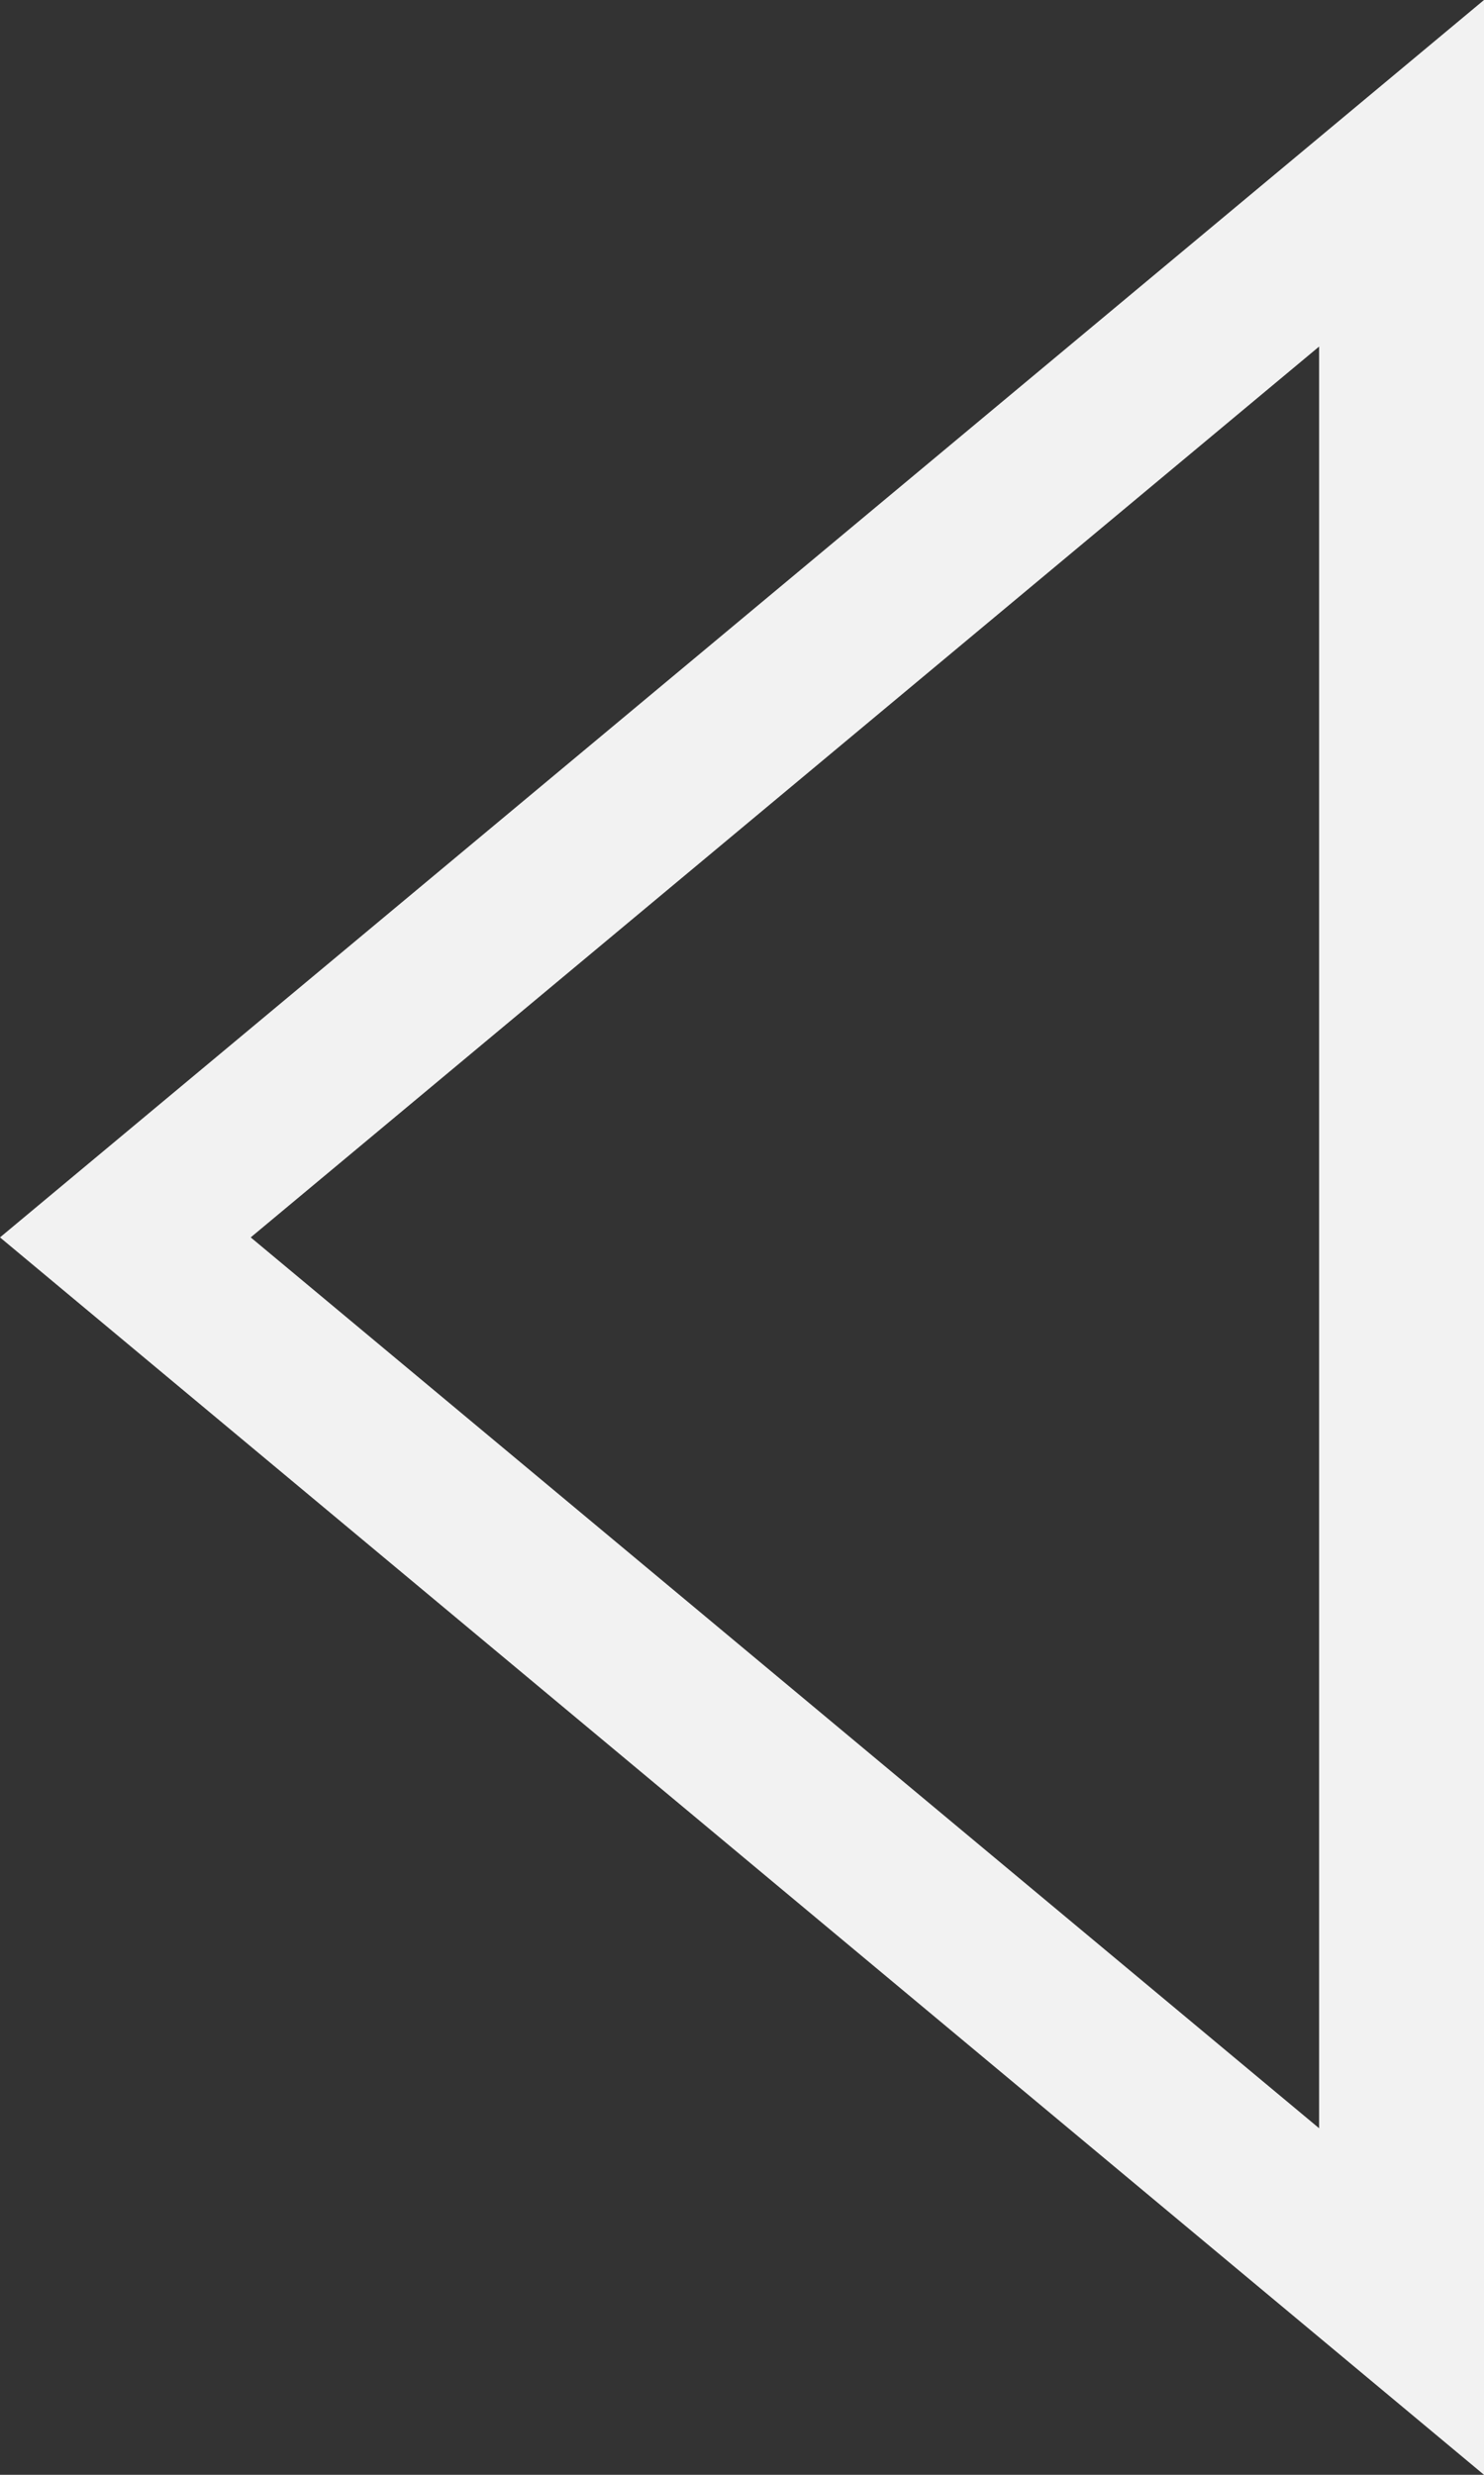 ﻿<?xml version="1.0" encoding="utf-8"?>
<svg version="1.1" xmlns:xlink="http://www.w3.org/1999/xlink" width="18px" height="30px" xmlns="http://www.w3.org/2000/svg">
  <rect width="100%" height="100%" fill="#333333" stroke="none"/>
  <g transform="matrix(1 0 0 1 -64 -130 )">
    <path d="M 80.5 156.849  L 66.281 145  L 80.5 133.151  L 80.5 137.65  L 80.5 152.35  L 80.5 156.849  Z " fill-rule="nonzero" fill="#333333" stroke="none" fill-opacity="0" />
    <path d="M 82 160  L 64 145  L 82 130  L 82 136.15  L 82 153.85  L 82 160  Z M 67.041 145  L 80 155.799  L 80 151.85  L 80 138.15  L 80 134.201  L 67.041 145  Z " fill-rule="nonzero" fill="#f2f2f2" stroke="none" />
  </g>
</svg>